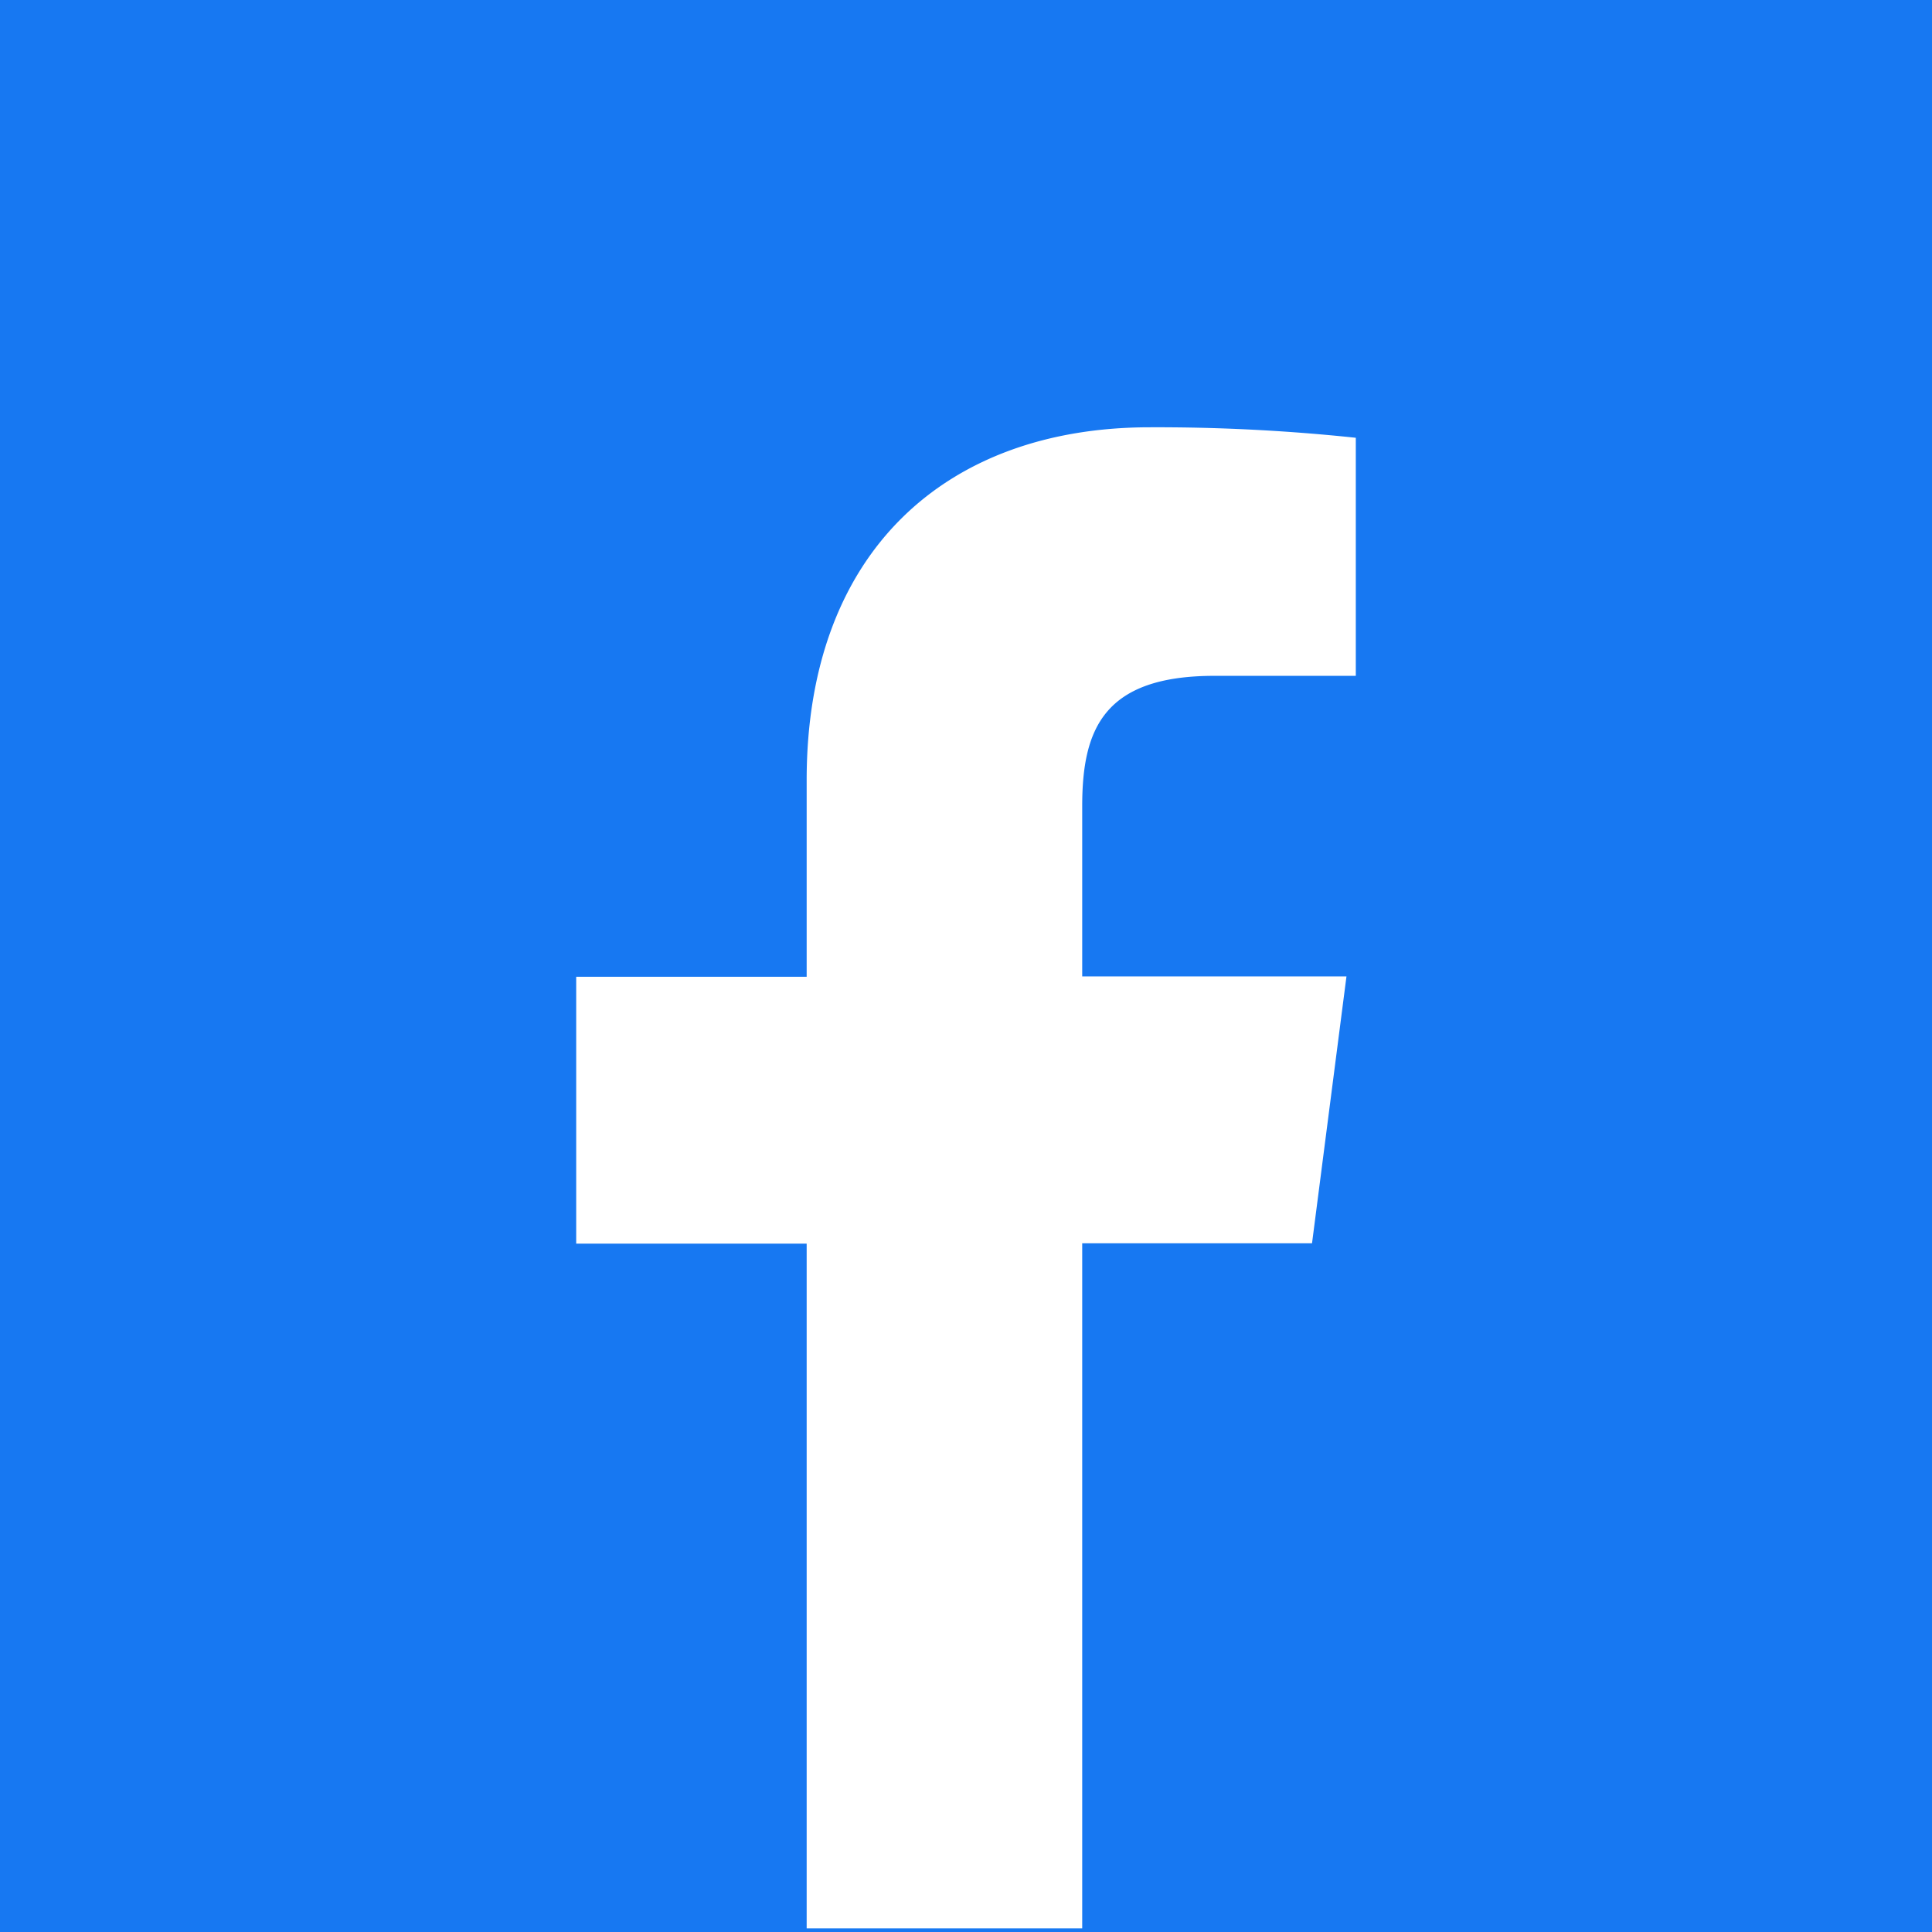 <svg xmlns="http://www.w3.org/2000/svg" viewBox="0 0 267 267"><path d="M0 0h267v267H0z" style="fill:#1778f2"/><path d="M149.56 267v-94.68h31.76l4.76-36.88h-36.52V111.9c0-10.68 3-18 18.28-18h19.53V61a261.31 261.31 0 0 0-28.46-1.45c-28.16 0-47.43 17.19-47.43 48.75v27.19H79.63v36.88h31.85V267Z" style="fill:#fff" transform="translate(0 -.5)"/></svg>